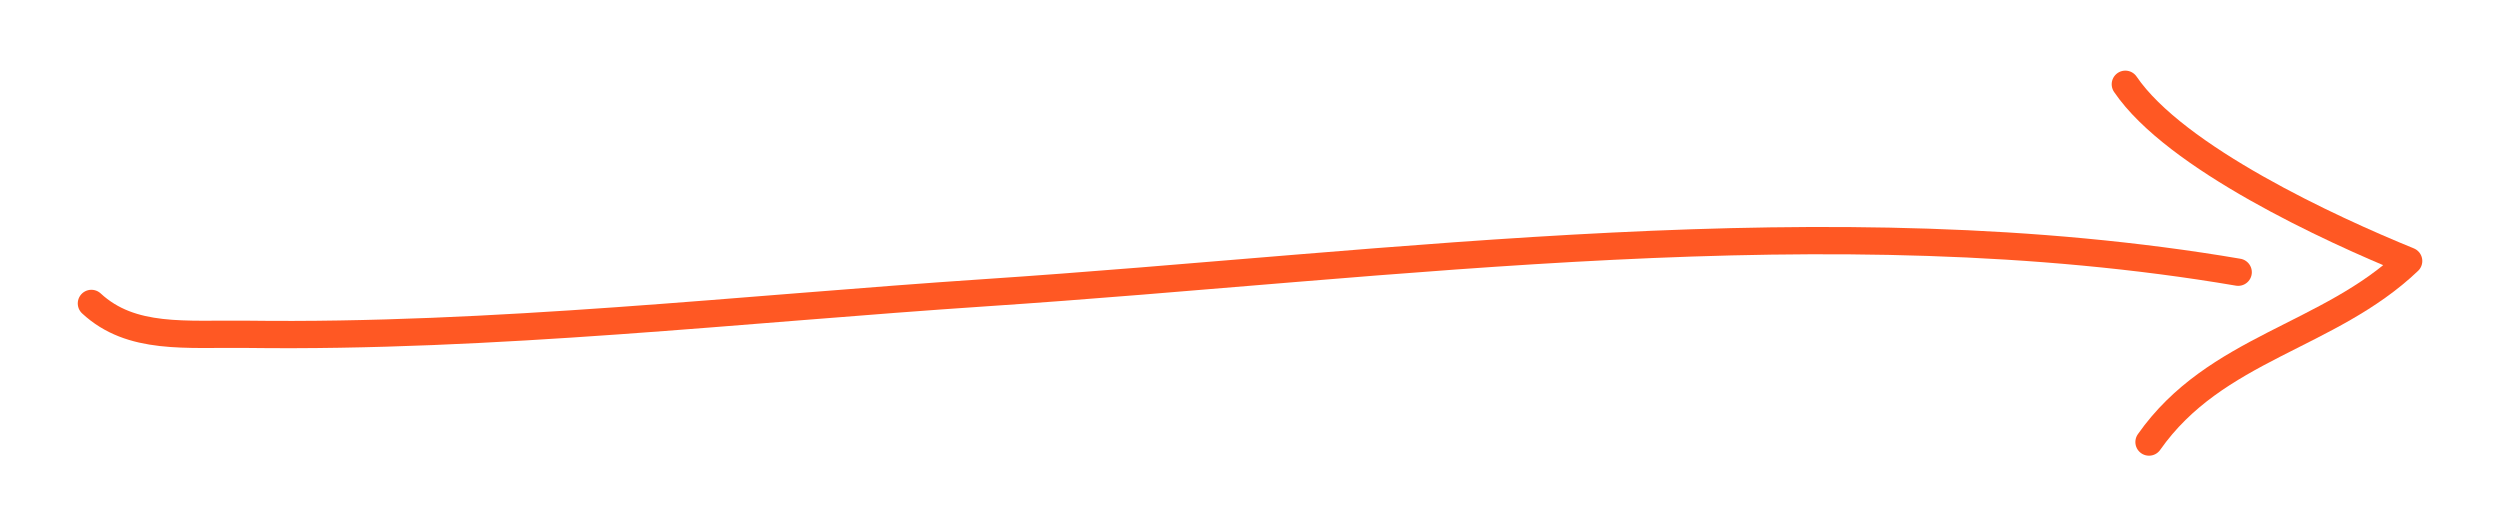 <svg xmlns="http://www.w3.org/2000/svg" width="1833" height="386" fill="none"><path stroke="#FF5823" stroke-linecap="round" stroke-miterlimit="10" stroke-width="20" d="M67.012 222.469c29.366 27.167 69.017 22.092 114.514 22.652 180.039 2.334 362.124-18.581 541.545-30.544 299.629-19.951 619.019-65.872 917.969-14.992"/><path stroke="#FF5823" stroke-linecap="round" stroke-linejoin="round" stroke-miterlimit="10" stroke-width="20" d="M1575.65 324.114c48.66-69.268 131.74-76.909 190.38-132.748-57.25-23.308-171.16-75.79-207.74-129.584"/></svg>